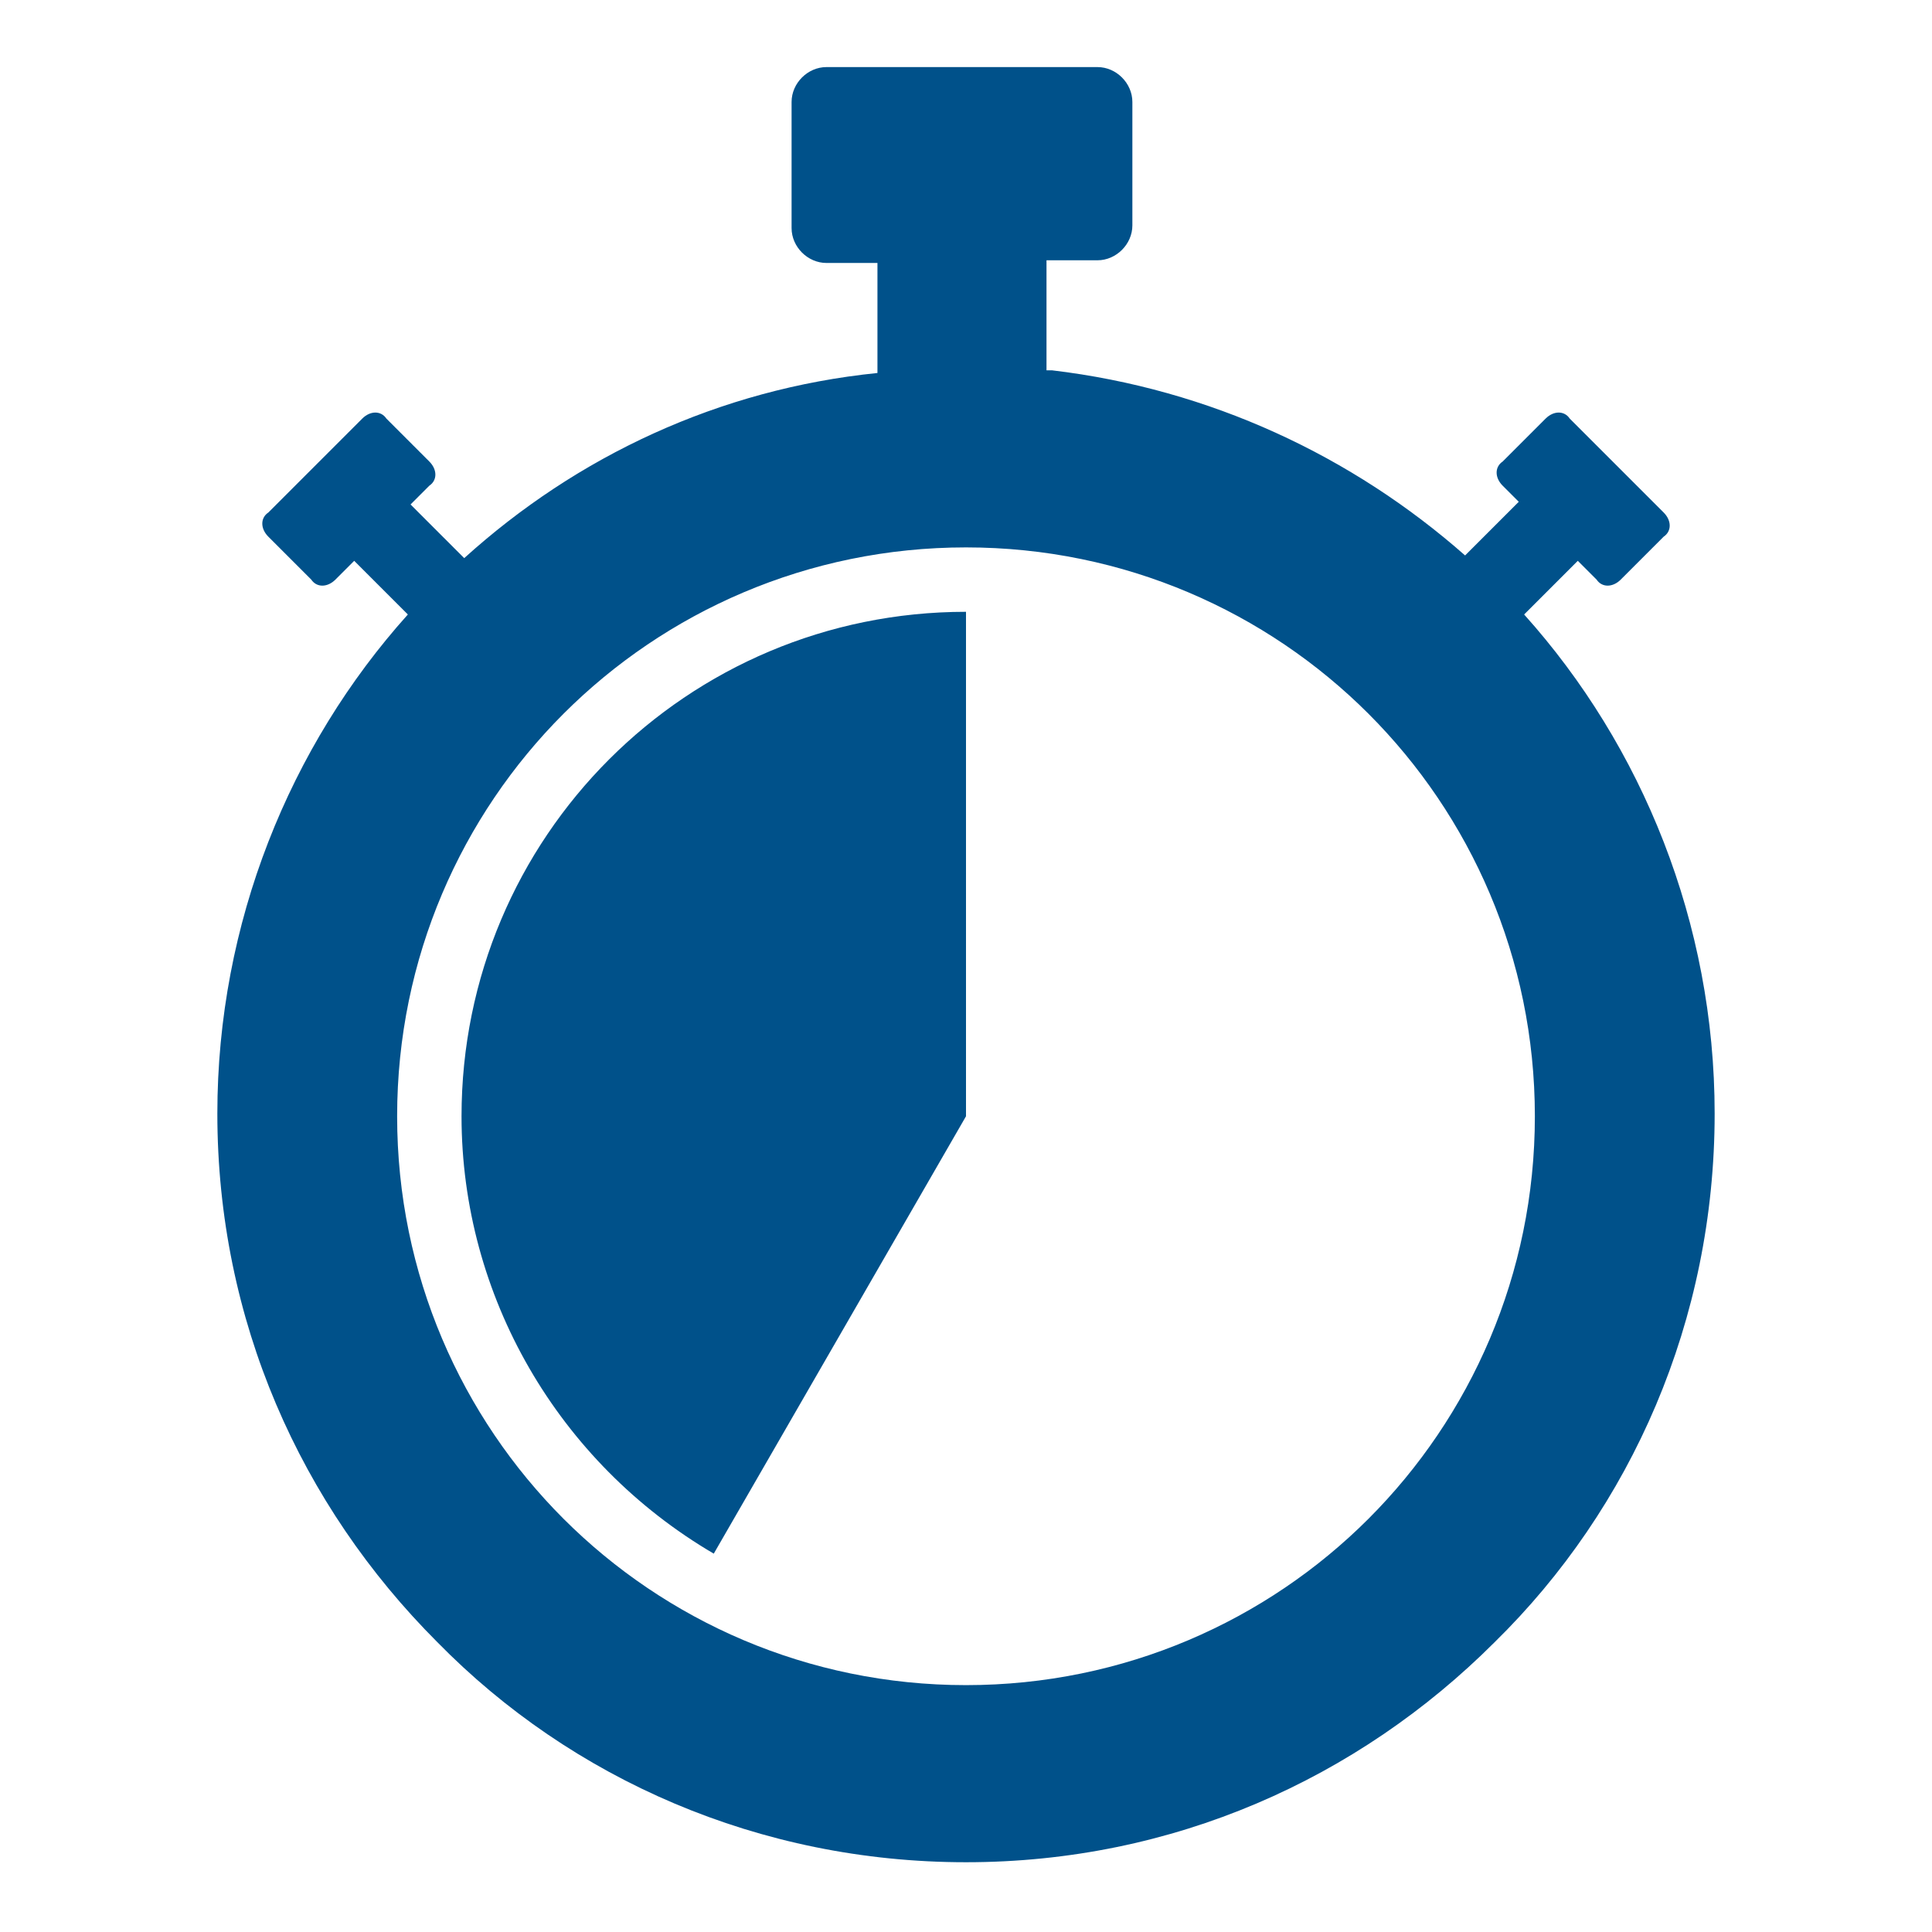 <svg xmlns="http://www.w3.org/2000/svg" xmlns:xlink="http://www.w3.org/1999/xlink" id="Layer_1" x="0px" y="0px" viewBox="0 0 72 72" style="enable-background:new 0 0 72 72;" xml:space="preserve"> <style type="text/css"> .st0{fill:#00518A;} </style> <path class="st0" d="M51,26.6c-3.8-3.8-9.1-6.2-15-6.2c-5.9,0-11.2,2.4-15,6.2c-3.8,3.8-6.2,9.1-6.2,15c0,5.9,2.4,11.2,6.2,15 c3.8,3.8,9.1,6.2,15,6.2c5.9,0,11.2-2.4,15-6.2c3.8-3.8,6.2-9.1,6.2-15C57.2,35.7,54.8,30.4,51,26.6 M36,41.6l-9.4,16.3 c-5.8-3.4-9.4-9.6-9.4-16.3c0-10.4,8.4-18.8,18.8-18.8V41.6z M39.2,13.8c5.9,0.7,11.2,3.2,15.4,6.9l2-2L56,18.1 c-0.3-0.3-0.3-0.7,0-0.9l1.6-1.6c0.3-0.3,0.7-0.3,0.9,0l3.5,3.5c0.3,0.3,0.3,0.7,0,0.9l-1.6,1.6c-0.3,0.3-0.7,0.3-0.9,0l-0.7-0.7 l-2,2c4.4,4.9,7.1,11.5,7.1,18.6c0,7.7-3.1,14.7-8.2,19.7c-5.1,5.1-12,8.2-19.7,8.2c-7.7,0-14.7-3.1-19.7-8.2 c-5.1-5.1-8.2-12-8.2-19.7c0-7.1,2.7-13.7,7.1-18.6l-2-2l-0.7,0.7c-0.3,0.3-0.7,0.3-0.9,0L10,20c-0.3-0.3-0.3-0.7,0-0.9l3.5-3.5 c0.3-0.3,0.7-0.3,0.9,0l1.6,1.6c0.3,0.3,0.3,0.7,0,0.9l-0.7,0.7l2,2c4.2-3.8,9.5-6.3,15.4-6.9V9.8h-1.9c-0.7,0-1.3-0.6-1.3-1.3V3.8 c0-0.7,0.6-1.3,1.3-1.3h10.1c0.7,0,1.3,0.6,1.3,1.3v4.6c0,0.7-0.6,1.3-1.3,1.3h-1.9V13.8z"></path> </svg>